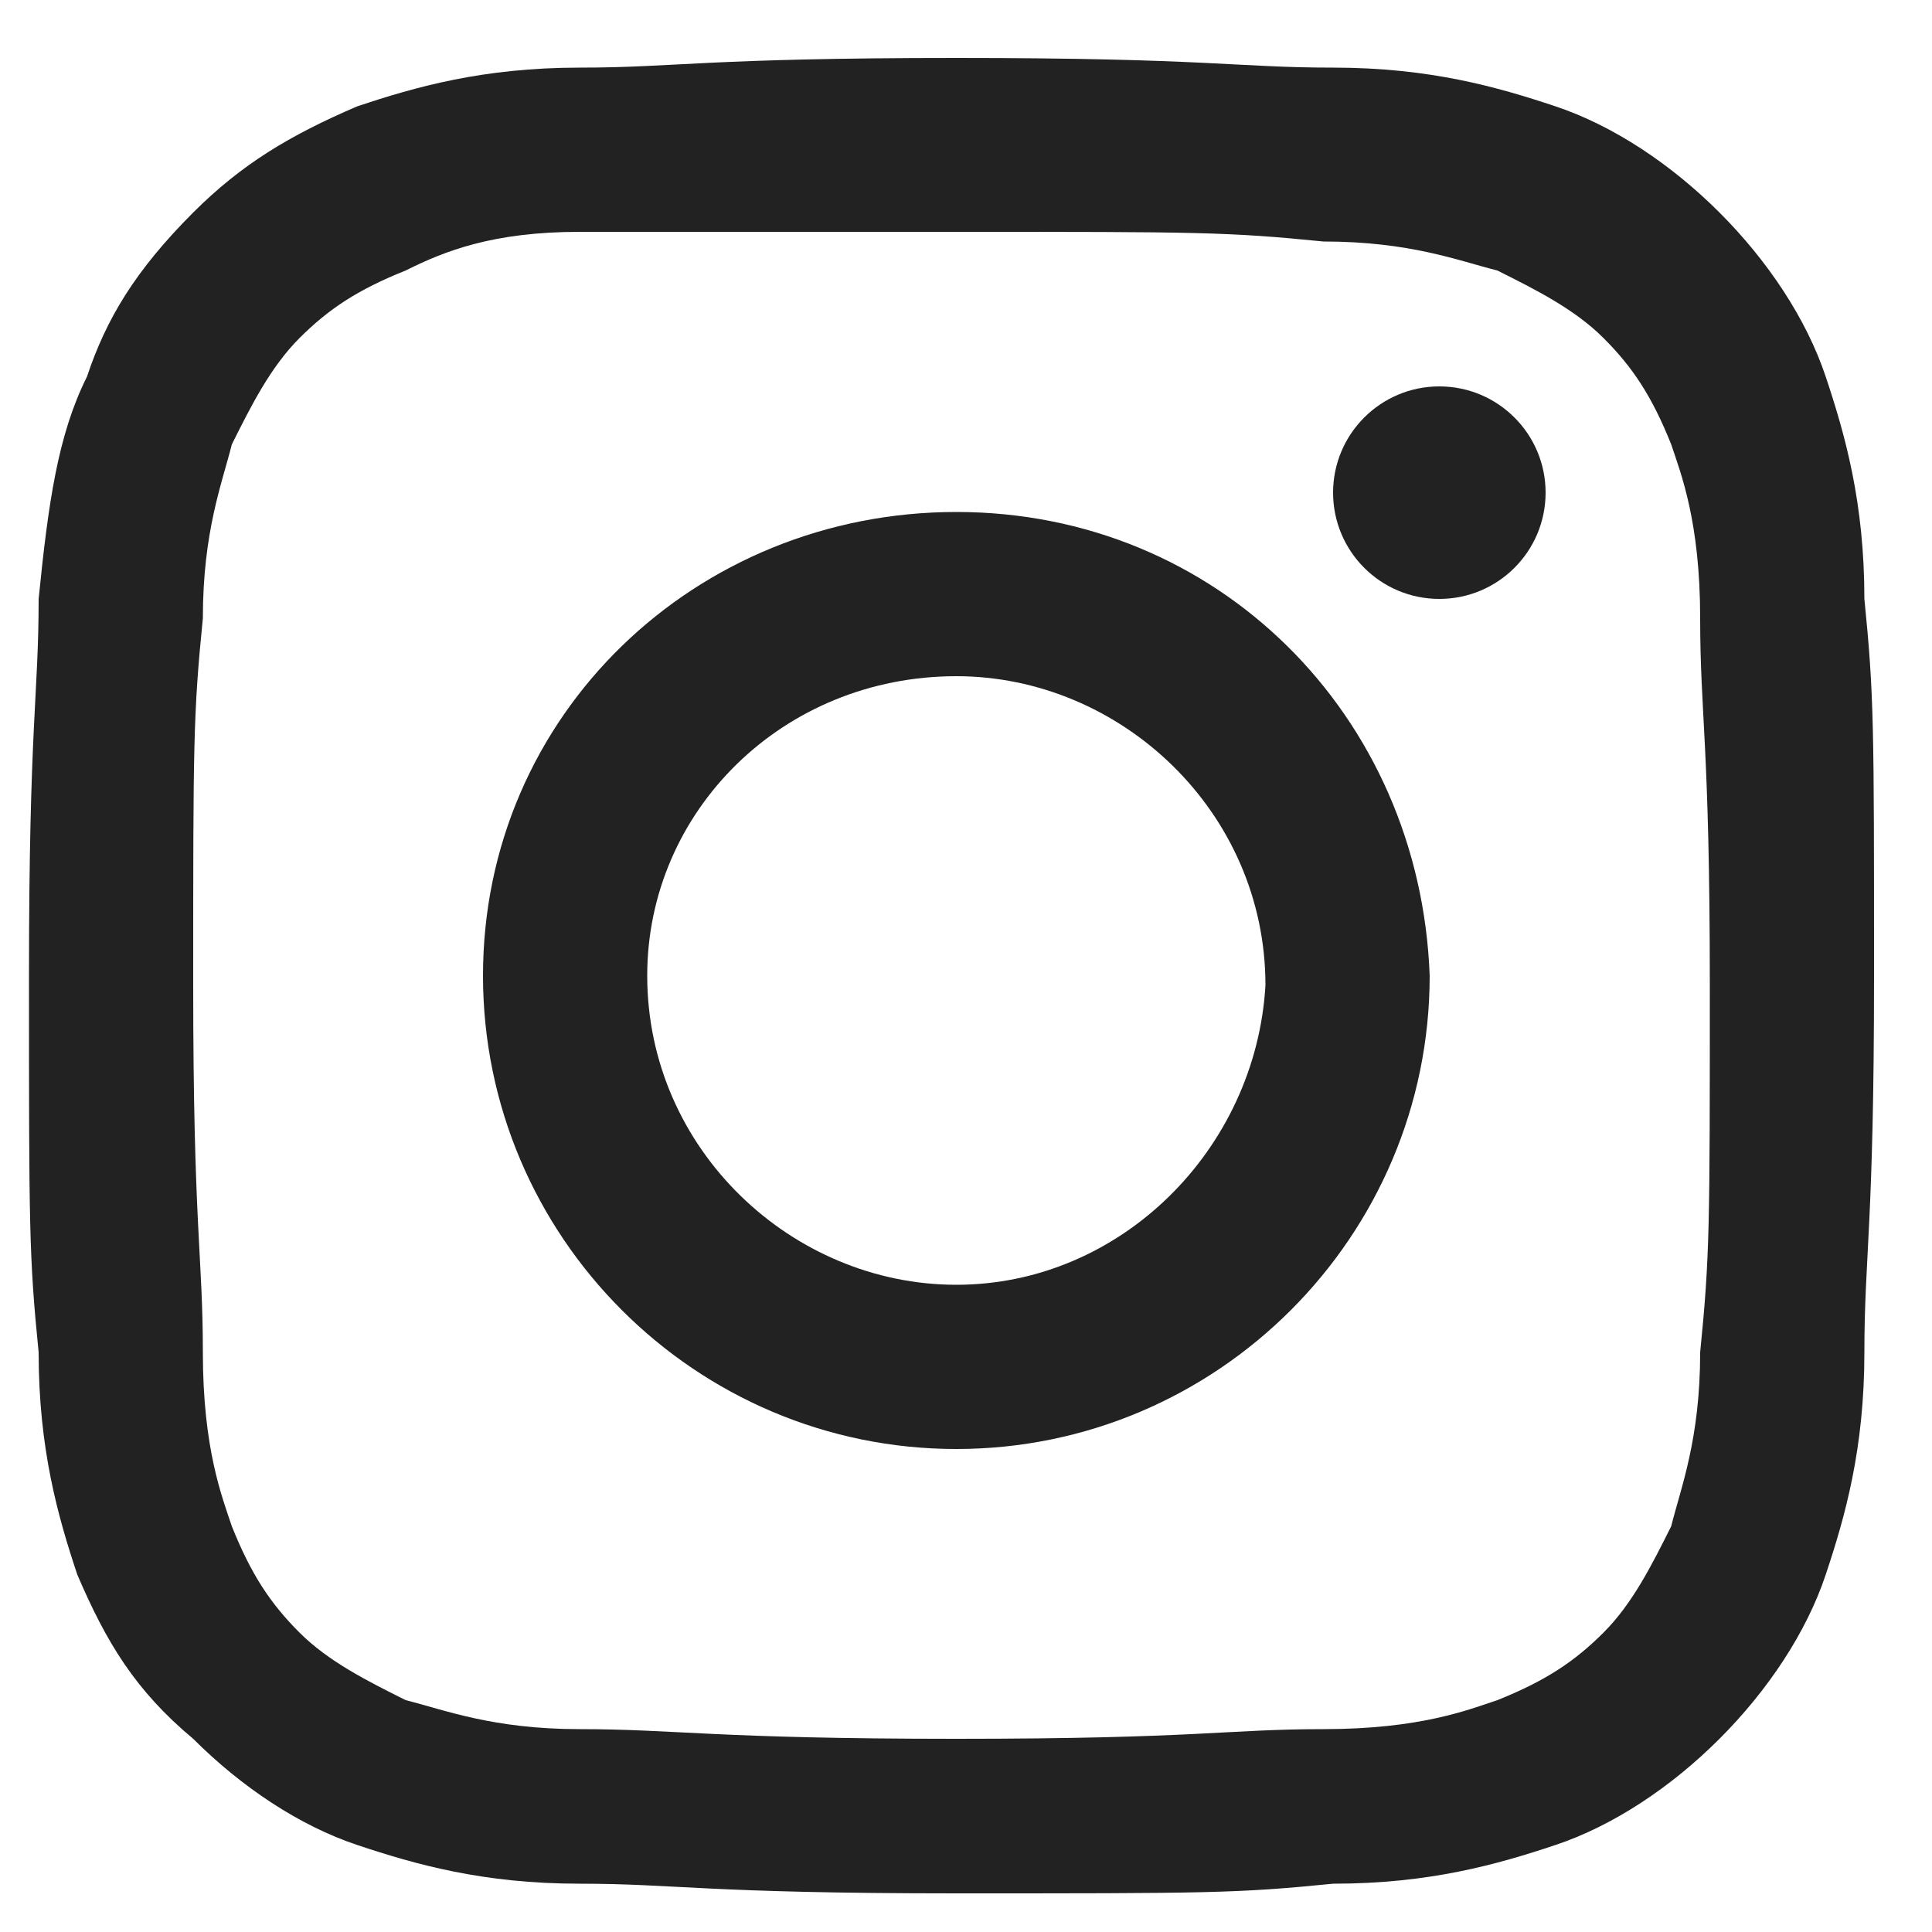 <?xml version="1.0" encoding="utf-8"?>
<!-- Generator: Adobe Illustrator 23.1.1, SVG Export Plug-In . SVG Version: 6.00 Build 0)  -->
<svg version="1.1" id="レイヤー_1" xmlns="http://www.w3.org/2000/svg" xmlns:xlink="http://www.w3.org/1999/xlink" x="0px"
	 y="0px" viewBox="0 0 20 20" style="enable-background:new 0 0 20 20;" xml:space="preserve">
<style type="text/css">
	.st0{fill:#222222;}
</style>
<g>
	<path class="st0" d="M9.9,2.4c2.5,0,2.8,0,3.8,0.1c0.9,0,1.4,0.2,1.8,0.3c0.4,0.2,0.8,0.4,1.1,0.7c0.3,0.3,0.5,0.6,0.7,1.1
		c0.1,0.3,0.3,0.8,0.3,1.8c0,1,0.1,1.3,0.1,3.8s0,2.8-0.1,3.8c0,0.9-0.2,1.4-0.3,1.8c-0.2,0.4-0.4,0.8-0.7,1.1
		c-0.3,0.3-0.6,0.5-1.1,0.7c-0.3,0.1-0.8,0.3-1.8,0.3c-1,0-1.3,0.1-3.8,0.1S7,17.9,6,17.9c-0.9,0-1.4-0.2-1.8-0.3
		c-0.4-0.2-0.8-0.4-1.1-0.7c-0.3-0.3-0.5-0.6-0.7-1.1c-0.1-0.3-0.3-0.8-0.3-1.8c0-1-0.1-1.3-0.1-3.8s0-2.8,0.1-3.8
		c0-0.9,0.2-1.4,0.3-1.8c0.2-0.4,0.4-0.8,0.7-1.1c0.3-0.3,0.6-0.5,1.1-0.7C4.6,2.6,5.1,2.4,6,2.4C7,2.4,7.3,2.4,9.9,2.4 M9.9,0.6
		C7.3,0.6,7,0.7,6,0.7c-1,0-1.7,0.2-2.3,0.4C3,1.4,2.5,1.7,2,2.2C1.4,2.8,1.1,3.3,0.9,3.9C0.6,4.5,0.5,5.2,0.4,6.2
		c0,1-0.1,1.3-0.1,3.9c0,2.6,0,2.9,0.1,3.9c0,1,0.2,1.7,0.4,2.3C1.1,17,1.4,17.5,2,18c0.5,0.5,1.1,0.9,1.7,1.1
		c0.6,0.2,1.3,0.4,2.3,0.4c1,0,1.3,0.1,3.9,0.1s2.9,0,3.9-0.1c1,0,1.7-0.2,2.3-0.4c0.6-0.2,1.2-0.6,1.7-1.1c0.5-0.5,0.9-1.1,1.1-1.7
		c0.2-0.6,0.4-1.3,0.4-2.3c0-1,0.1-1.3,0.1-3.9s0-2.9-0.1-3.9c0-1-0.2-1.7-0.4-2.3c-0.2-0.6-0.6-1.2-1.1-1.7
		c-0.5-0.5-1.1-0.9-1.7-1.1c-0.6-0.2-1.3-0.4-2.3-0.4C12.8,0.7,12.5,0.6,9.9,0.6L9.9,0.6z"/>
	<path class="st0" d="M9.9,5.3C7.2,5.3,5,7.4,5,10.1C5,12.8,7.2,15,9.9,15s4.9-2.2,4.9-4.9C14.7,7.4,12.6,5.3,9.9,5.3z M9.9,13.3
		c-1.7,0-3.2-1.4-3.2-3.2C6.7,8.4,8.1,7,9.9,7c1.7,0,3.2,1.4,3.2,3.2C13,11.9,11.6,13.3,9.9,13.3z"/>
	<circle class="st0" cx="14.9" cy="5.1" r="1.1"/>
</g>
</svg>
